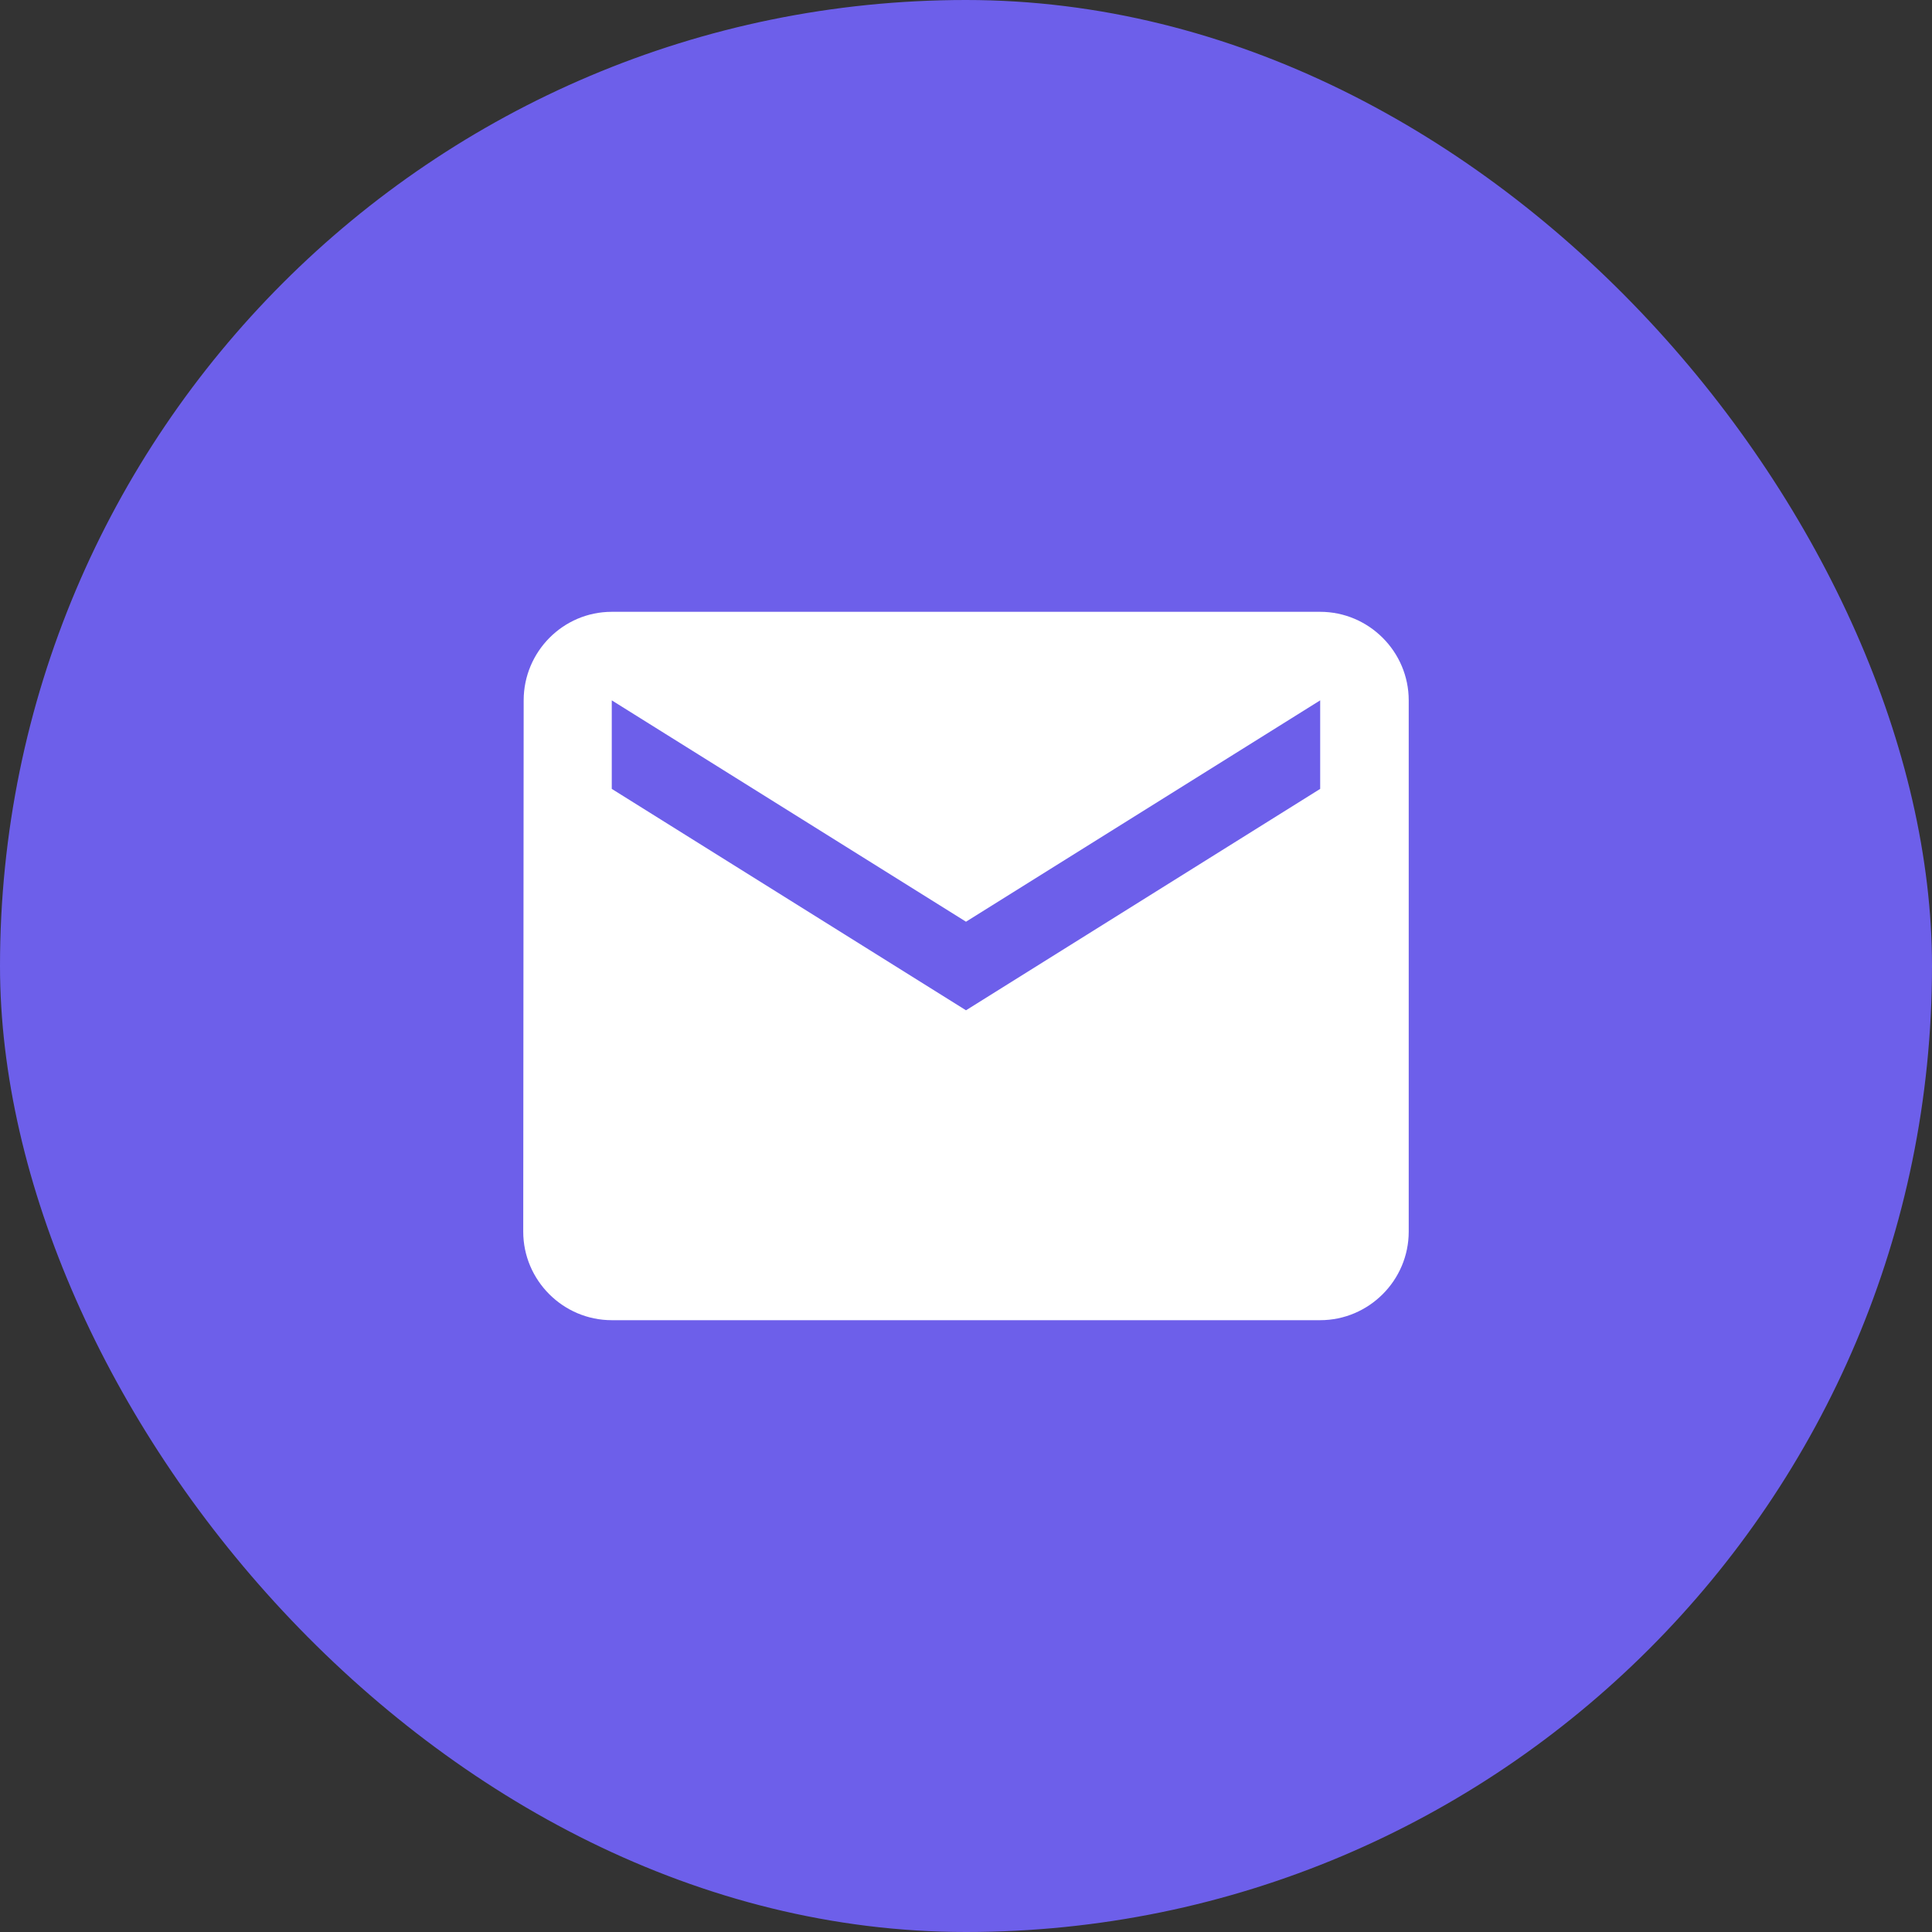 <svg width="40" height="40" viewBox="0 0 40 40" fill="none" xmlns="http://www.w3.org/2000/svg">
<rect x="0" y="0" width="40" height="40" fill="#333333" stroke="none"/>
<rect width="40" height="40" rx="20" fill="#6D5FEA"/>
<g clip-path="url(#clip0_1119_530)">
<path d="M27.333 12.667H12.666C11.658 12.667 10.842 13.492 10.842 14.5L10.833 25.5C10.833 26.508 11.658 27.333 12.666 27.333H27.333C28.341 27.333 29.166 26.508 29.166 25.5V14.5C29.166 13.492 28.341 12.667 27.333 12.667ZM27.333 16.333L20 20.917L12.666 16.333V14.5L20 19.083L27.333 14.5V16.333Z" fill="white"/>
</g>
<defs>
<clipPath id="clip0_1119_530">
<rect width="22" height="22" fill="white" transform="translate(9 9)"/>
</clipPath>
</defs>
</svg>
